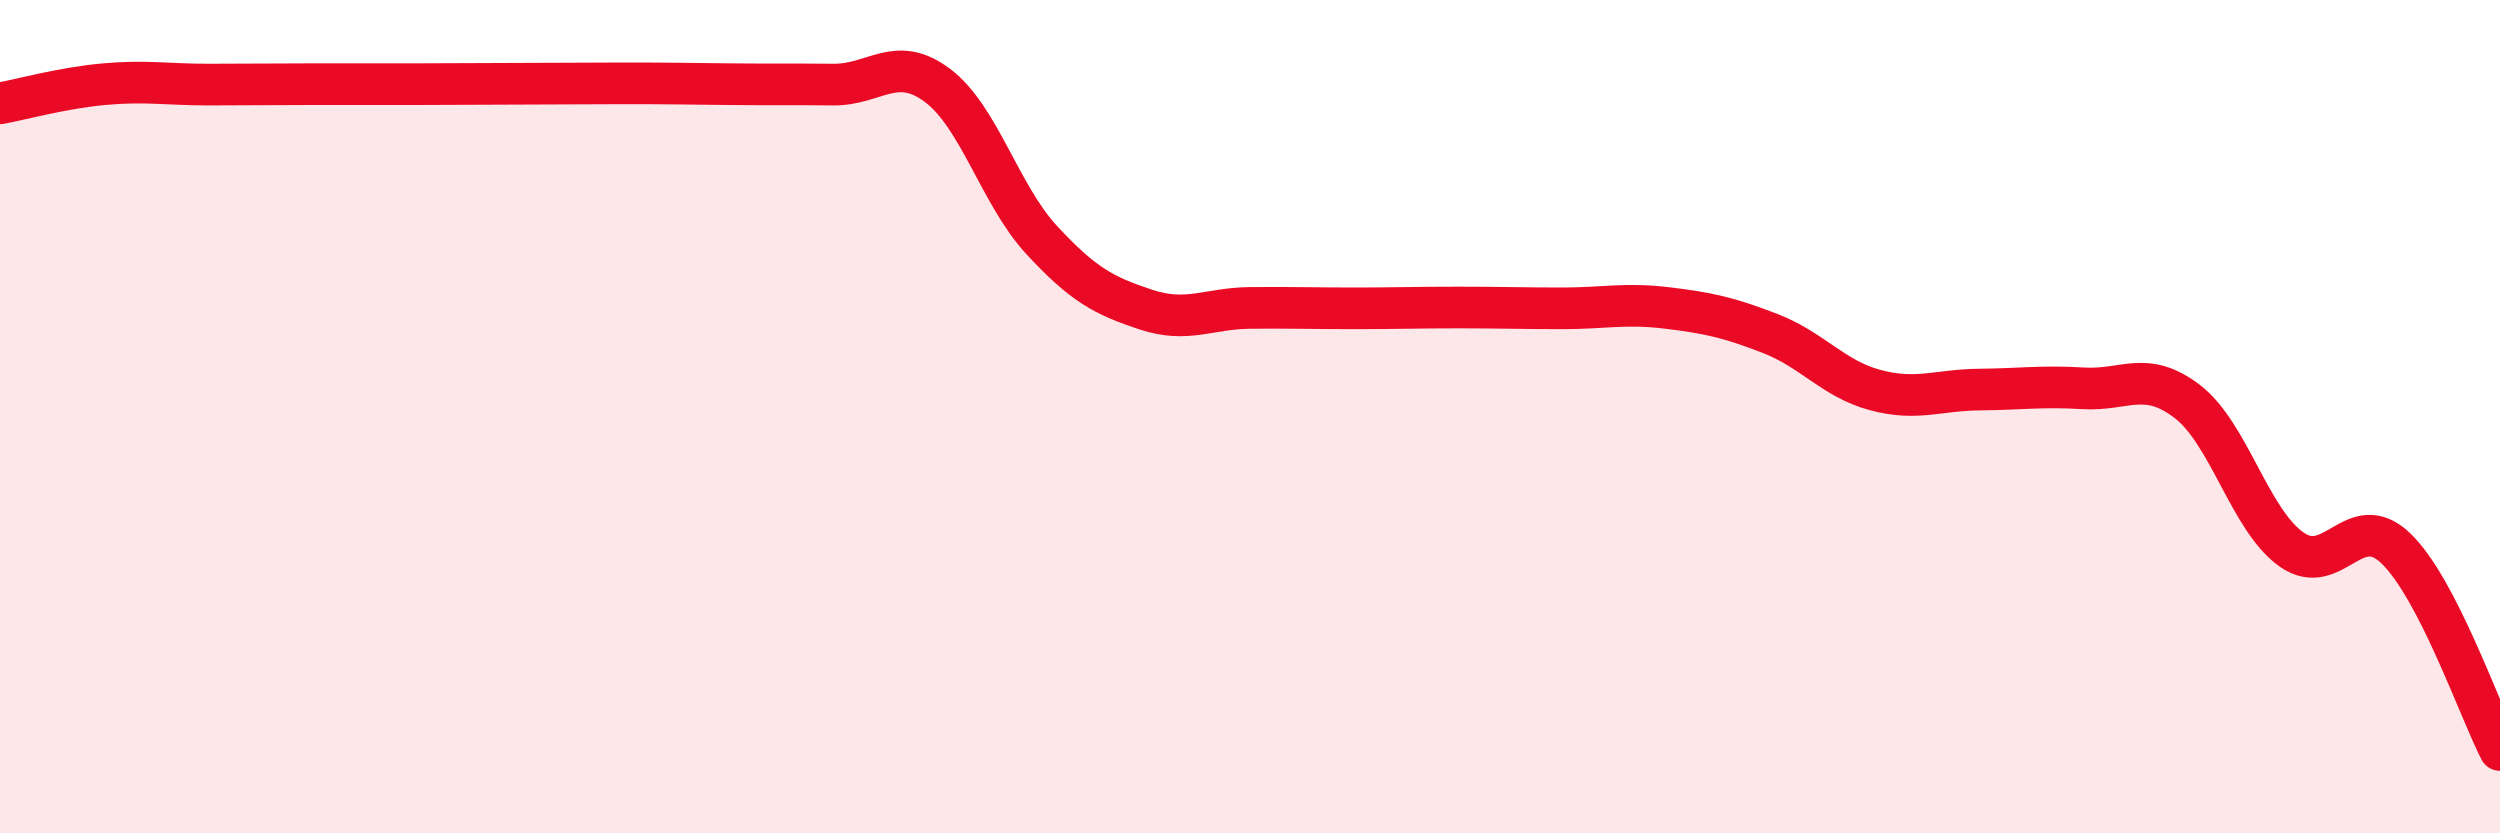 
    <svg width="60" height="20" viewBox="0 0 60 20" xmlns="http://www.w3.org/2000/svg">
      <path
        d="M 0,2.48 C 0.5,2.39 1.5,2.11 2.5,2.02 C 3.5,1.93 4,2.03 5,2.03 C 6,2.03 6.5,2.02 7.5,2.02 C 8.5,2.02 9,2.02 10,2.02 C 11,2.02 11.5,2.01 12.5,2.01 C 13.5,2.01 14,2 15,2 C 16,2 16.5,2.01 17.5,2.02 C 18.5,2.03 19,2.02 20,2.03 C 21,2.04 21.5,1.3 22.5,2.05 C 23.5,2.8 24,4.68 25,5.76 C 26,6.84 26.5,7.1 27.5,7.43 C 28.5,7.76 29,7.4 30,7.39 C 31,7.38 31.5,7.4 32.5,7.4 C 33.5,7.4 34,7.38 35,7.38 C 36,7.38 36.5,7.4 37.5,7.4 C 38.5,7.4 39,7.27 40,7.39 C 41,7.51 41.5,7.62 42.5,8.01 C 43.5,8.4 44,9.09 45,9.36 C 46,9.63 46.5,9.36 47.5,9.35 C 48.5,9.34 49,9.26 50,9.32 C 51,9.38 51.5,8.87 52.5,9.64 C 53.5,10.41 54,12.49 55,13.19 C 56,13.89 56.5,12.2 57.5,13.16 C 58.5,14.12 59.5,17.03 60,18L60 20L0 20Z"
        fill="#EB0A25"
        opacity="0.1"
        stroke-linecap="round"
        stroke-linejoin="round"
      />
      <path
        d="M 0,2.48 C 0.5,2.39 1.5,2.11 2.5,2.02 C 3.5,1.93 4,2.03 5,2.03 C 6,2.03 6.5,2.02 7.5,2.02 C 8.5,2.02 9,2.02 10,2.02 C 11,2.02 11.5,2.01 12.5,2.01 C 13.5,2.01 14,2 15,2 C 16,2 16.5,2.01 17.5,2.02 C 18.5,2.03 19,2.02 20,2.03 C 21,2.04 21.5,1.3 22.5,2.05 C 23.5,2.8 24,4.68 25,5.76 C 26,6.84 26.5,7.1 27.5,7.43 C 28.5,7.76 29,7.4 30,7.39 C 31,7.38 31.5,7.4 32.5,7.4 C 33.5,7.4 34,7.38 35,7.38 C 36,7.38 36.5,7.4 37.5,7.4 C 38.5,7.4 39,7.27 40,7.39 C 41,7.51 41.5,7.62 42.5,8.01 C 43.5,8.4 44,9.09 45,9.36 C 46,9.63 46.5,9.36 47.5,9.35 C 48.5,9.34 49,9.26 50,9.32 C 51,9.38 51.5,8.87 52.5,9.64 C 53.5,10.41 54,12.49 55,13.19 C 56,13.89 56.5,12.2 57.5,13.16 C 58.5,14.12 59.5,17.03 60,18"
        stroke="#EB0A25"
        stroke-width="1"
        fill="none"
        stroke-linecap="round"
        stroke-linejoin="round"
      />
    </svg>
  